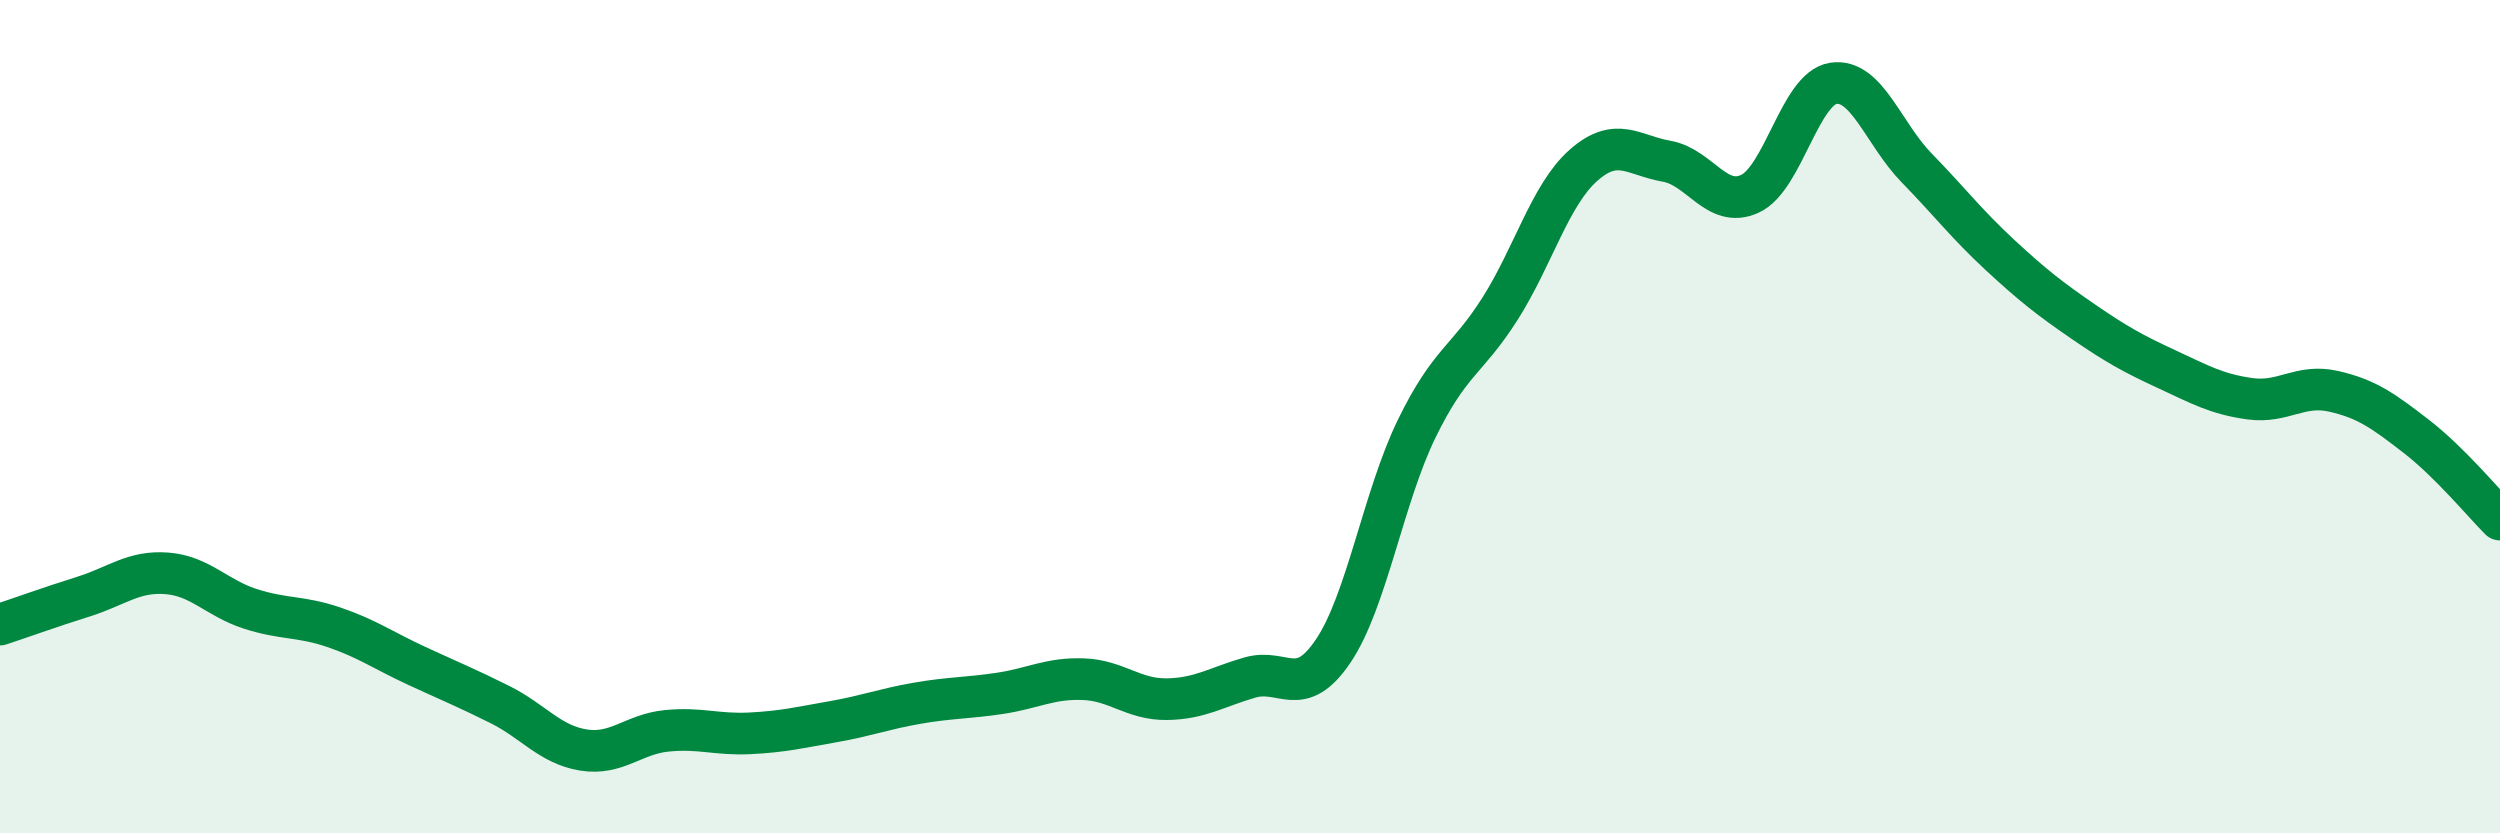 
    <svg width="60" height="20" viewBox="0 0 60 20" xmlns="http://www.w3.org/2000/svg">
      <path
        d="M 0,14.99 C 0.4,14.86 1.2,14.57 2,14.32 C 2.8,14.07 3.2,13.7 4,13.76 C 4.8,13.82 5.2,14.35 6,14.61 C 6.8,14.87 7.2,14.78 8,15.05 C 8.8,15.32 9.2,15.61 10,15.98 C 10.8,16.35 11.2,16.51 12,16.91 C 12.8,17.31 13.2,17.87 14,18 C 14.8,18.13 15.2,17.62 16,17.54 C 16.8,17.46 17.2,17.64 18,17.6 C 18.8,17.56 19.2,17.46 20,17.32 C 20.8,17.18 21.2,17.02 22,16.88 C 22.8,16.74 23.2,16.76 24,16.64 C 24.8,16.52 25.2,16.27 26,16.3 C 26.8,16.33 27.2,16.79 28,16.78 C 28.8,16.77 29.2,16.49 30,16.26 C 30.8,16.03 31.2,16.81 32,15.62 C 32.8,14.43 33.2,11.93 34,10.29 C 34.8,8.65 35.2,8.67 36,7.41 C 36.8,6.15 37.2,4.68 38,3.97 C 38.8,3.26 39.2,3.73 40,3.87 C 40.8,4.01 41.2,5.02 42,4.65 C 42.8,4.28 43.2,2.12 44,2 C 44.8,1.88 45.2,3.21 46,4.03 C 46.8,4.85 47.2,5.38 48,6.12 C 48.8,6.86 49.2,7.17 50,7.72 C 50.8,8.27 51.2,8.49 52,8.86 C 52.8,9.23 53.2,9.46 54,9.57 C 54.8,9.68 55.2,9.21 56,9.39 C 56.8,9.57 57.2,9.86 58,10.48 C 58.8,11.1 59.6,12.07 60,12.47L60 20L0 20Z"
        fill="#008740"
        opacity="0.1"
        stroke-linecap="round"
        stroke-linejoin="round"
      />
      <path
        d="M 0,14.99 C 0.4,14.86 1.2,14.57 2,14.32 C 2.8,14.07 3.2,13.7 4,13.76 C 4.8,13.82 5.2,14.35 6,14.61 C 6.8,14.87 7.2,14.78 8,15.05 C 8.8,15.32 9.2,15.61 10,15.98 C 10.8,16.35 11.2,16.51 12,16.91 C 12.8,17.31 13.2,17.87 14,18 C 14.8,18.13 15.2,17.62 16,17.54 C 16.8,17.46 17.2,17.64 18,17.6 C 18.8,17.56 19.2,17.46 20,17.32 C 20.8,17.18 21.2,17.02 22,16.88 C 22.8,16.74 23.2,16.76 24,16.64 C 24.8,16.52 25.2,16.27 26,16.3 C 26.8,16.33 27.2,16.79 28,16.78 C 28.8,16.77 29.2,16.49 30,16.26 C 30.8,16.03 31.2,16.81 32,15.62 C 32.8,14.43 33.2,11.93 34,10.29 C 34.8,8.65 35.2,8.67 36,7.41 C 36.8,6.15 37.2,4.68 38,3.97 C 38.8,3.26 39.2,3.73 40,3.87 C 40.8,4.01 41.2,5.02 42,4.65 C 42.8,4.28 43.2,2.12 44,2 C 44.8,1.88 45.2,3.21 46,4.03 C 46.8,4.85 47.2,5.38 48,6.12 C 48.8,6.86 49.2,7.17 50,7.72 C 50.8,8.27 51.2,8.49 52,8.86 C 52.8,9.23 53.2,9.46 54,9.57 C 54.8,9.68 55.2,9.21 56,9.39 C 56.8,9.57 57.2,9.86 58,10.48 C 58.8,11.1 59.6,12.07 60,12.47"
        stroke="#008740"
        stroke-width="1"
        fill="none"
        stroke-linecap="round"
        stroke-linejoin="round"
      />
    </svg>
  